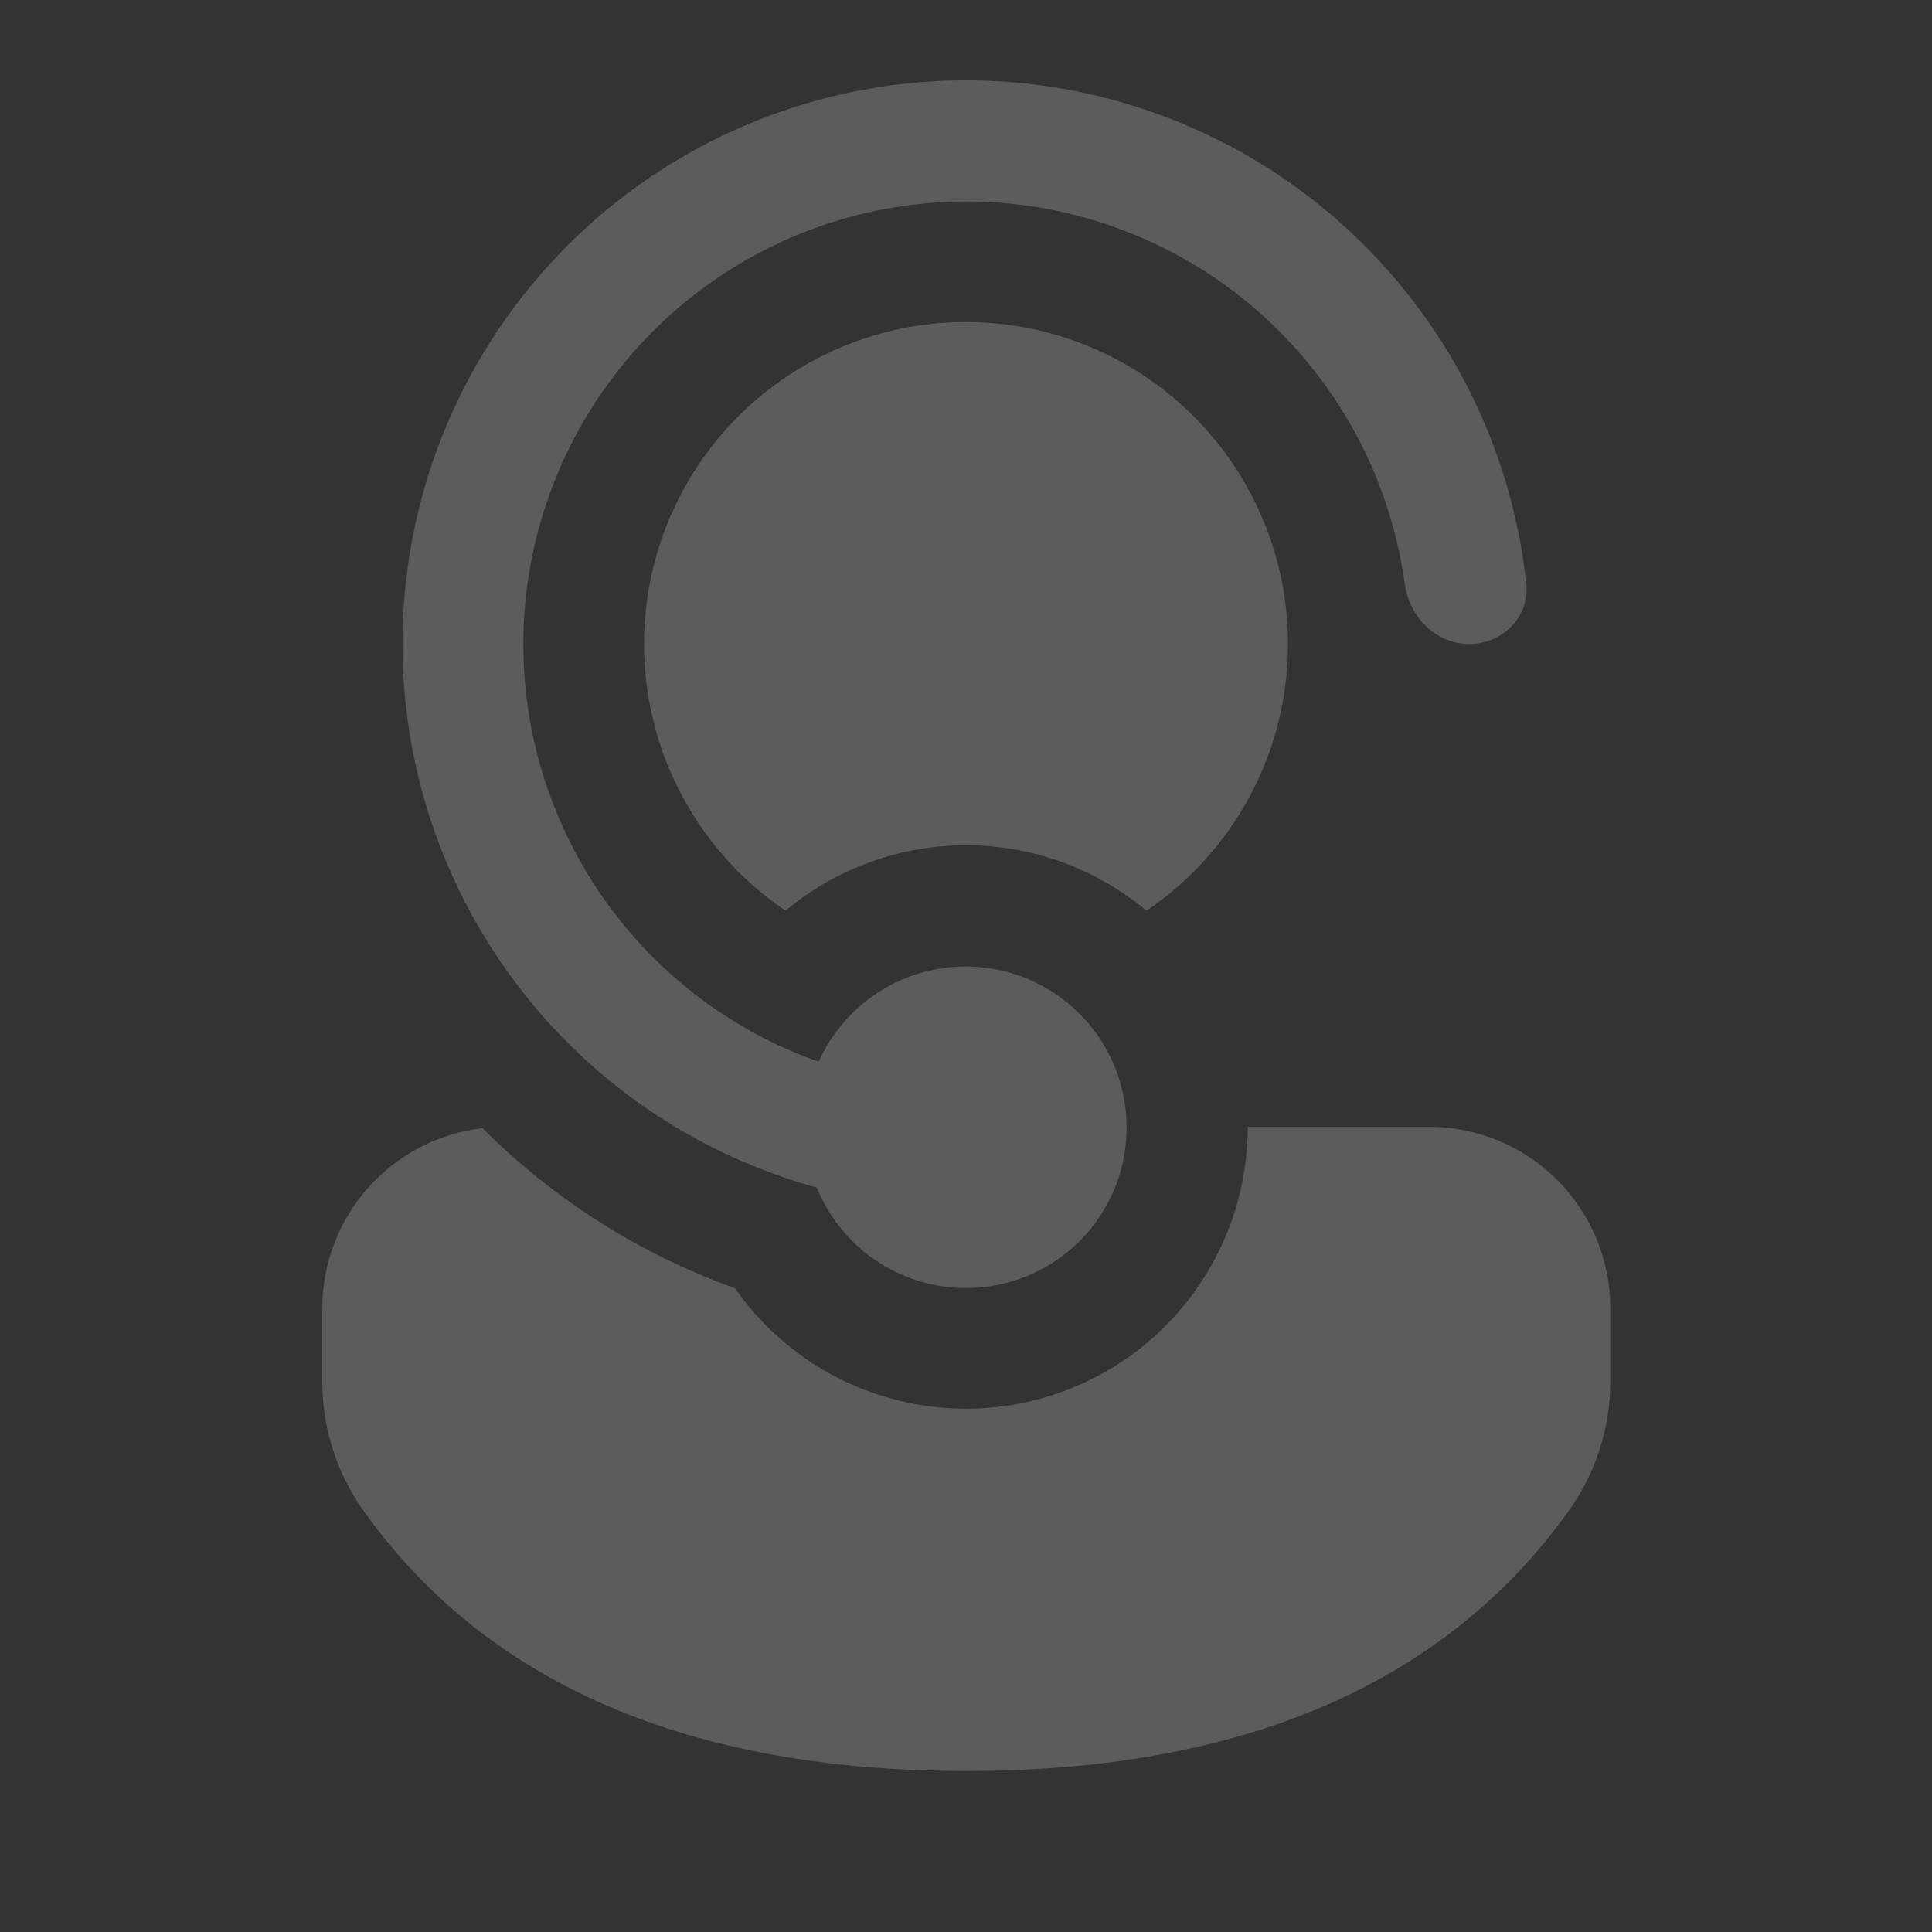 <?xml version="1.0" encoding="UTF-8"?>
<svg xmlns="http://www.w3.org/2000/svg" width="24" height="24" viewBox="0 0 24 24" fill="none">
  <rect x="0" y="0" width="24" height="24" fill="#333333" stroke="none"/>
  <g clip-path="url(#clip0_2184_6523)">
    <path d="M10.155 14.773L10.145 14.752C10.01 14.715 9.876 14.674 9.744 14.629L9.734 14.625C8.352 14.152 7.153 13.26 6.305 12.072C5.456 10.884 5 9.46 5 8C4.999 6.208 5.686 4.484 6.919 3.184C8.151 1.883 9.836 1.104 11.625 1.008C13.414 0.912 15.172 1.506 16.537 2.668C17.901 3.829 18.769 5.469 18.96 7.251C19.004 7.663 18.664 8 18.25 8C17.836 8 17.505 7.662 17.45 7.252C17.317 6.285 16.928 5.37 16.325 4.603C15.721 3.835 14.924 3.242 14.015 2.885C13.107 2.527 12.119 2.418 11.154 2.569C10.19 2.719 9.282 3.124 8.525 3.741C7.769 4.358 7.19 5.165 6.849 6.08C6.507 6.995 6.415 7.984 6.583 8.946C6.75 9.908 7.171 10.808 7.801 11.554C8.432 12.3 9.249 12.864 10.17 13.189C10.286 12.929 10.457 12.697 10.67 12.509C10.883 12.32 11.134 12.179 11.406 12.095C11.678 12.011 11.965 11.986 12.247 12.022C12.529 12.058 12.801 12.154 13.043 12.303C13.286 12.452 13.493 12.651 13.653 12.887C13.812 13.123 13.919 13.39 13.967 13.671C14.015 13.951 14.002 14.239 13.93 14.514C13.857 14.789 13.727 15.046 13.548 15.267C13.329 15.534 13.045 15.74 12.724 15.865C12.402 15.99 12.053 16.03 11.712 15.98C11.37 15.93 11.047 15.793 10.774 15.581C10.502 15.37 10.288 15.091 10.155 14.773ZM9.13 16.003C7.951 15.58 6.88 14.901 5.994 14.015C5.446 14.079 4.941 14.341 4.574 14.753C4.207 15.165 4.004 15.697 4.004 16.249V17.169C4.004 17.741 4.182 18.299 4.514 18.765C6.056 20.929 8.58 22 12 22C15.42 22 17.945 20.928 19.49 18.765C19.823 18.299 20.003 17.739 20.003 17.166V16.248C20.003 15.652 19.766 15.08 19.345 14.658C18.923 14.236 18.351 13.999 17.755 13.998H15.5C15.5 14.743 15.263 15.469 14.822 16.069C14.382 16.67 13.761 17.115 13.051 17.338C12.34 17.562 11.577 17.553 10.872 17.313C10.166 17.073 9.556 16.614 9.13 16.003ZM16 8C16 7.31 15.821 6.632 15.482 6.031C15.142 5.431 14.652 4.928 14.061 4.572C13.47 4.217 12.796 4.02 12.107 4.002C11.417 3.983 10.734 4.144 10.125 4.467C9.515 4.791 9 5.266 8.628 5.848C8.257 6.43 8.043 7.097 8.006 7.786C7.969 8.475 8.111 9.162 8.418 9.78C8.725 10.398 9.186 10.926 9.758 11.313C10.387 10.788 11.181 10.5 12 10.5C12.82 10.5 13.614 10.788 14.243 11.313C14.784 10.946 15.227 10.453 15.534 9.875C15.84 9.298 16 8.654 16 8Z" fill="white" fill-opacity="0.2"></path>
  </g>
  <defs>
    <clipPath id="clip0_2184_6523">
      <rect width="24" height="24" fill="white"></rect>
    </clipPath>
  </defs>
</svg>
